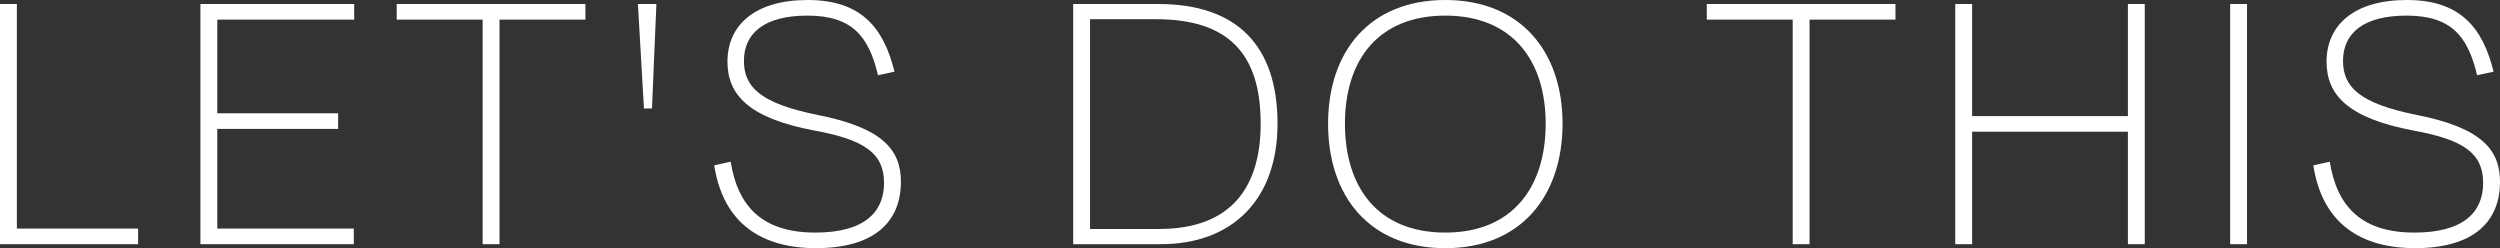 <svg width="1440" height="143" viewBox="0 0 1440 143" fill="none" xmlns="http://www.w3.org/2000/svg">
<rect x="0" y="0" width="1440" height="143" fill="#333333" stroke="none"/>
<path d="M9.713 2.306H0V140.651H79.551V131.658H9.713V2.306Z" fill="white"/>
<path d="M115.446 140.651H203.784V131.658H125.158V74.245H194.765V65.253H125.158V11.298H204.015V2.306H115.446V140.651Z" fill="white"/>
<path d="M228.506 11.298H277.994V140.651H287.707V11.298H337.195V2.306H228.506V11.298Z" fill="white"/>
<path d="M367.446 2.306L370.915 62.486H375.54L378.083 2.306H367.446Z" fill="white"/>
<path d="M469.663 142.957C504.582 142.957 518.92 127.047 518.92 104.681C518.92 86.235 508.282 73.553 470.819 66.175C437.519 59.488 428.5 49.804 428.5 35.047C428.5 19.138 440.294 8.992 465.038 8.992C490.938 8.992 500.42 20.982 505.738 43.348L515.22 41.273C508.976 15.91 496.026 0 465.269 0C434.744 0 419.019 14.526 419.019 35.509C419.019 54.646 431.275 68.02 468.969 75.168C498.338 80.471 509.207 88.541 509.207 105.373C509.207 122.205 497.876 133.964 469.663 133.964C439.369 133.964 425.031 119.207 420.869 93.152L411.387 95.228C416.012 124.972 434.513 142.726 469.663 142.957Z" fill="white"/>
<path d="M665.787 11.068C707.643 11.068 726.144 30.897 726.144 71.248C726.144 107.448 709.493 131.889 667.637 131.889H627.861V11.068H665.787ZM618.149 140.651H668.562C709.956 140.651 735.856 114.826 735.856 71.248C735.856 26.516 712.731 2.306 667.174 2.306H618.149V140.651Z" fill="white"/>
<path d="M832.498 142.957C875.974 142.957 900.024 112.982 900.024 71.248C900.024 29.514 875.742 0 832.498 0C789.023 0 764.972 29.514 764.972 71.248C764.972 112.982 788.791 142.957 832.498 142.957ZM832.498 133.964C793.416 133.964 774.685 107.679 774.685 71.248C774.685 34.586 793.879 8.992 832.498 8.992C870.886 8.992 890.311 34.586 890.311 71.248C890.311 107.679 871.349 133.964 832.498 133.964Z" fill="white"/>
<path d="M983.103 11.298H1032.59V140.651H1042.3V11.298H1091.79V2.306H983.103V11.298Z" fill="white"/>
<path d="M1235.38 140.651V2.306H1225.67V66.867H1135.94V2.306H1126.23V140.651H1135.94V75.859H1225.67V140.651H1235.38Z" fill="white"/>
<path d="M1294.29 140.651V2.306H1284.58V140.651H1294.29Z" fill="white"/>
<path d="M1390.74 142.957C1425.66 142.957 1440 127.047 1440 104.681C1440 86.235 1429.36 73.553 1391.9 66.175C1358.6 59.488 1349.58 49.804 1349.58 35.047C1349.58 19.138 1361.37 8.992 1386.12 8.992C1412.02 8.992 1421.5 20.982 1426.82 43.348L1436.3 41.273C1430.06 15.91 1417.11 0 1386.35 0C1355.82 0 1340.1 14.526 1340.1 35.509C1340.1 54.646 1352.36 68.02 1390.05 75.168C1419.42 80.471 1430.29 88.541 1430.29 105.373C1430.29 122.205 1418.96 133.964 1390.74 133.964C1360.45 133.964 1346.11 119.207 1341.95 93.152L1332.47 95.228C1337.09 124.972 1355.59 142.726 1390.74 142.957Z" fill="white"/>
</svg>
